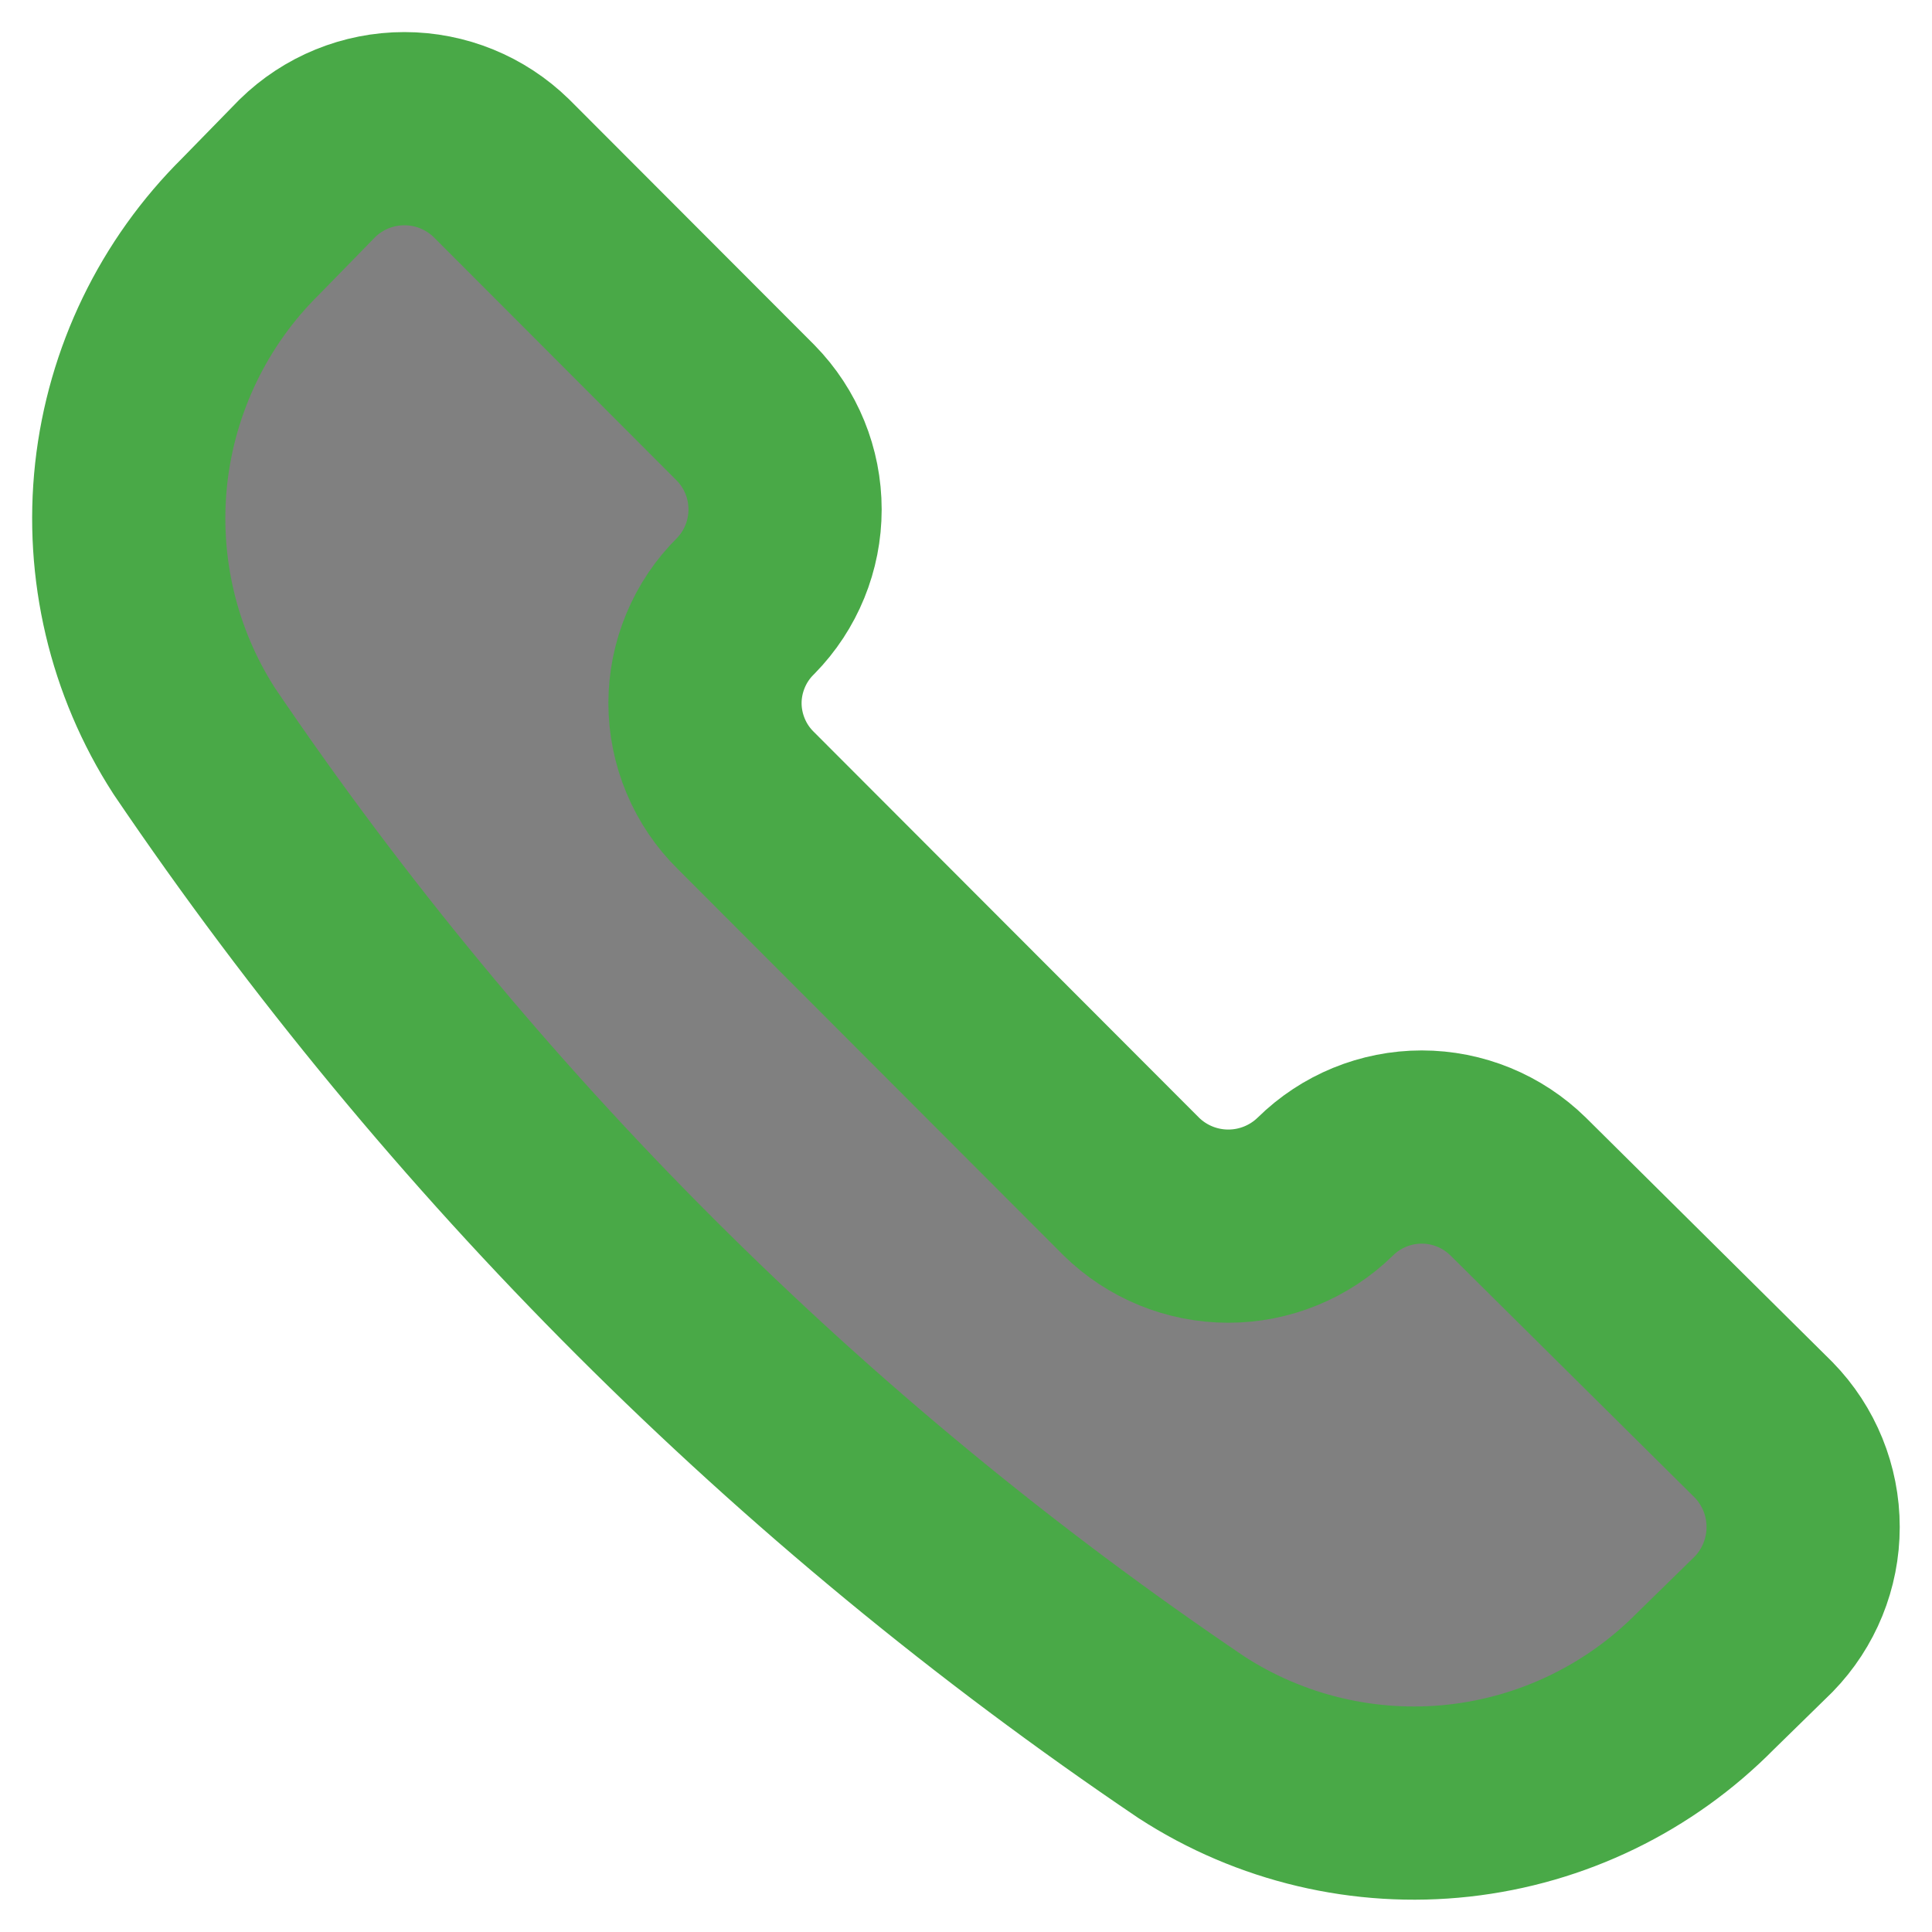 <svg width="20" height="20" viewBox="0 0 20 20" fill="none" xmlns="http://www.w3.org/2000/svg">
<g clip-path="url(#clip0_1_132)">
<path d="M12.336 17.986C13.155 18.516 14.132 18.747 15.101 18.64C16.07 18.533 16.973 18.095 17.658 17.4L18.257 16.814C18.519 16.545 18.666 16.184 18.666 15.808C18.666 15.432 18.519 15.07 18.257 14.802L15.716 12.283C15.449 12.021 15.091 11.874 14.718 11.874C14.344 11.874 13.986 12.021 13.72 12.283V12.283C13.451 12.546 13.091 12.693 12.715 12.693C12.34 12.693 11.979 12.546 11.711 12.283L7.719 8.285C7.586 8.154 7.48 7.997 7.408 7.824C7.336 7.652 7.298 7.466 7.298 7.279C7.298 7.092 7.336 6.906 7.408 6.734C7.48 6.561 7.586 6.404 7.719 6.273V6.273C7.981 6.006 8.127 5.647 8.127 5.274C8.127 4.9 7.981 4.541 7.719 4.274L5.191 1.742C4.922 1.479 4.562 1.332 4.186 1.332C3.811 1.332 3.45 1.479 3.182 1.742L2.596 2.342C1.902 3.028 1.465 3.932 1.358 4.903C1.252 5.874 1.482 6.852 2.011 7.672C4.765 11.738 8.27 15.239 12.336 17.986V17.986Z" fill="#151515" fill-opacity="0.54" stroke="#49A947" stroke-width="2" stroke-linecap="round" stroke-linejoin="round"/>
</g>
<defs>
<clipPath id="clip0_1_132">
<rect width="20" height="20" fill="white"/>
</clipPath>
</defs>
</svg>

